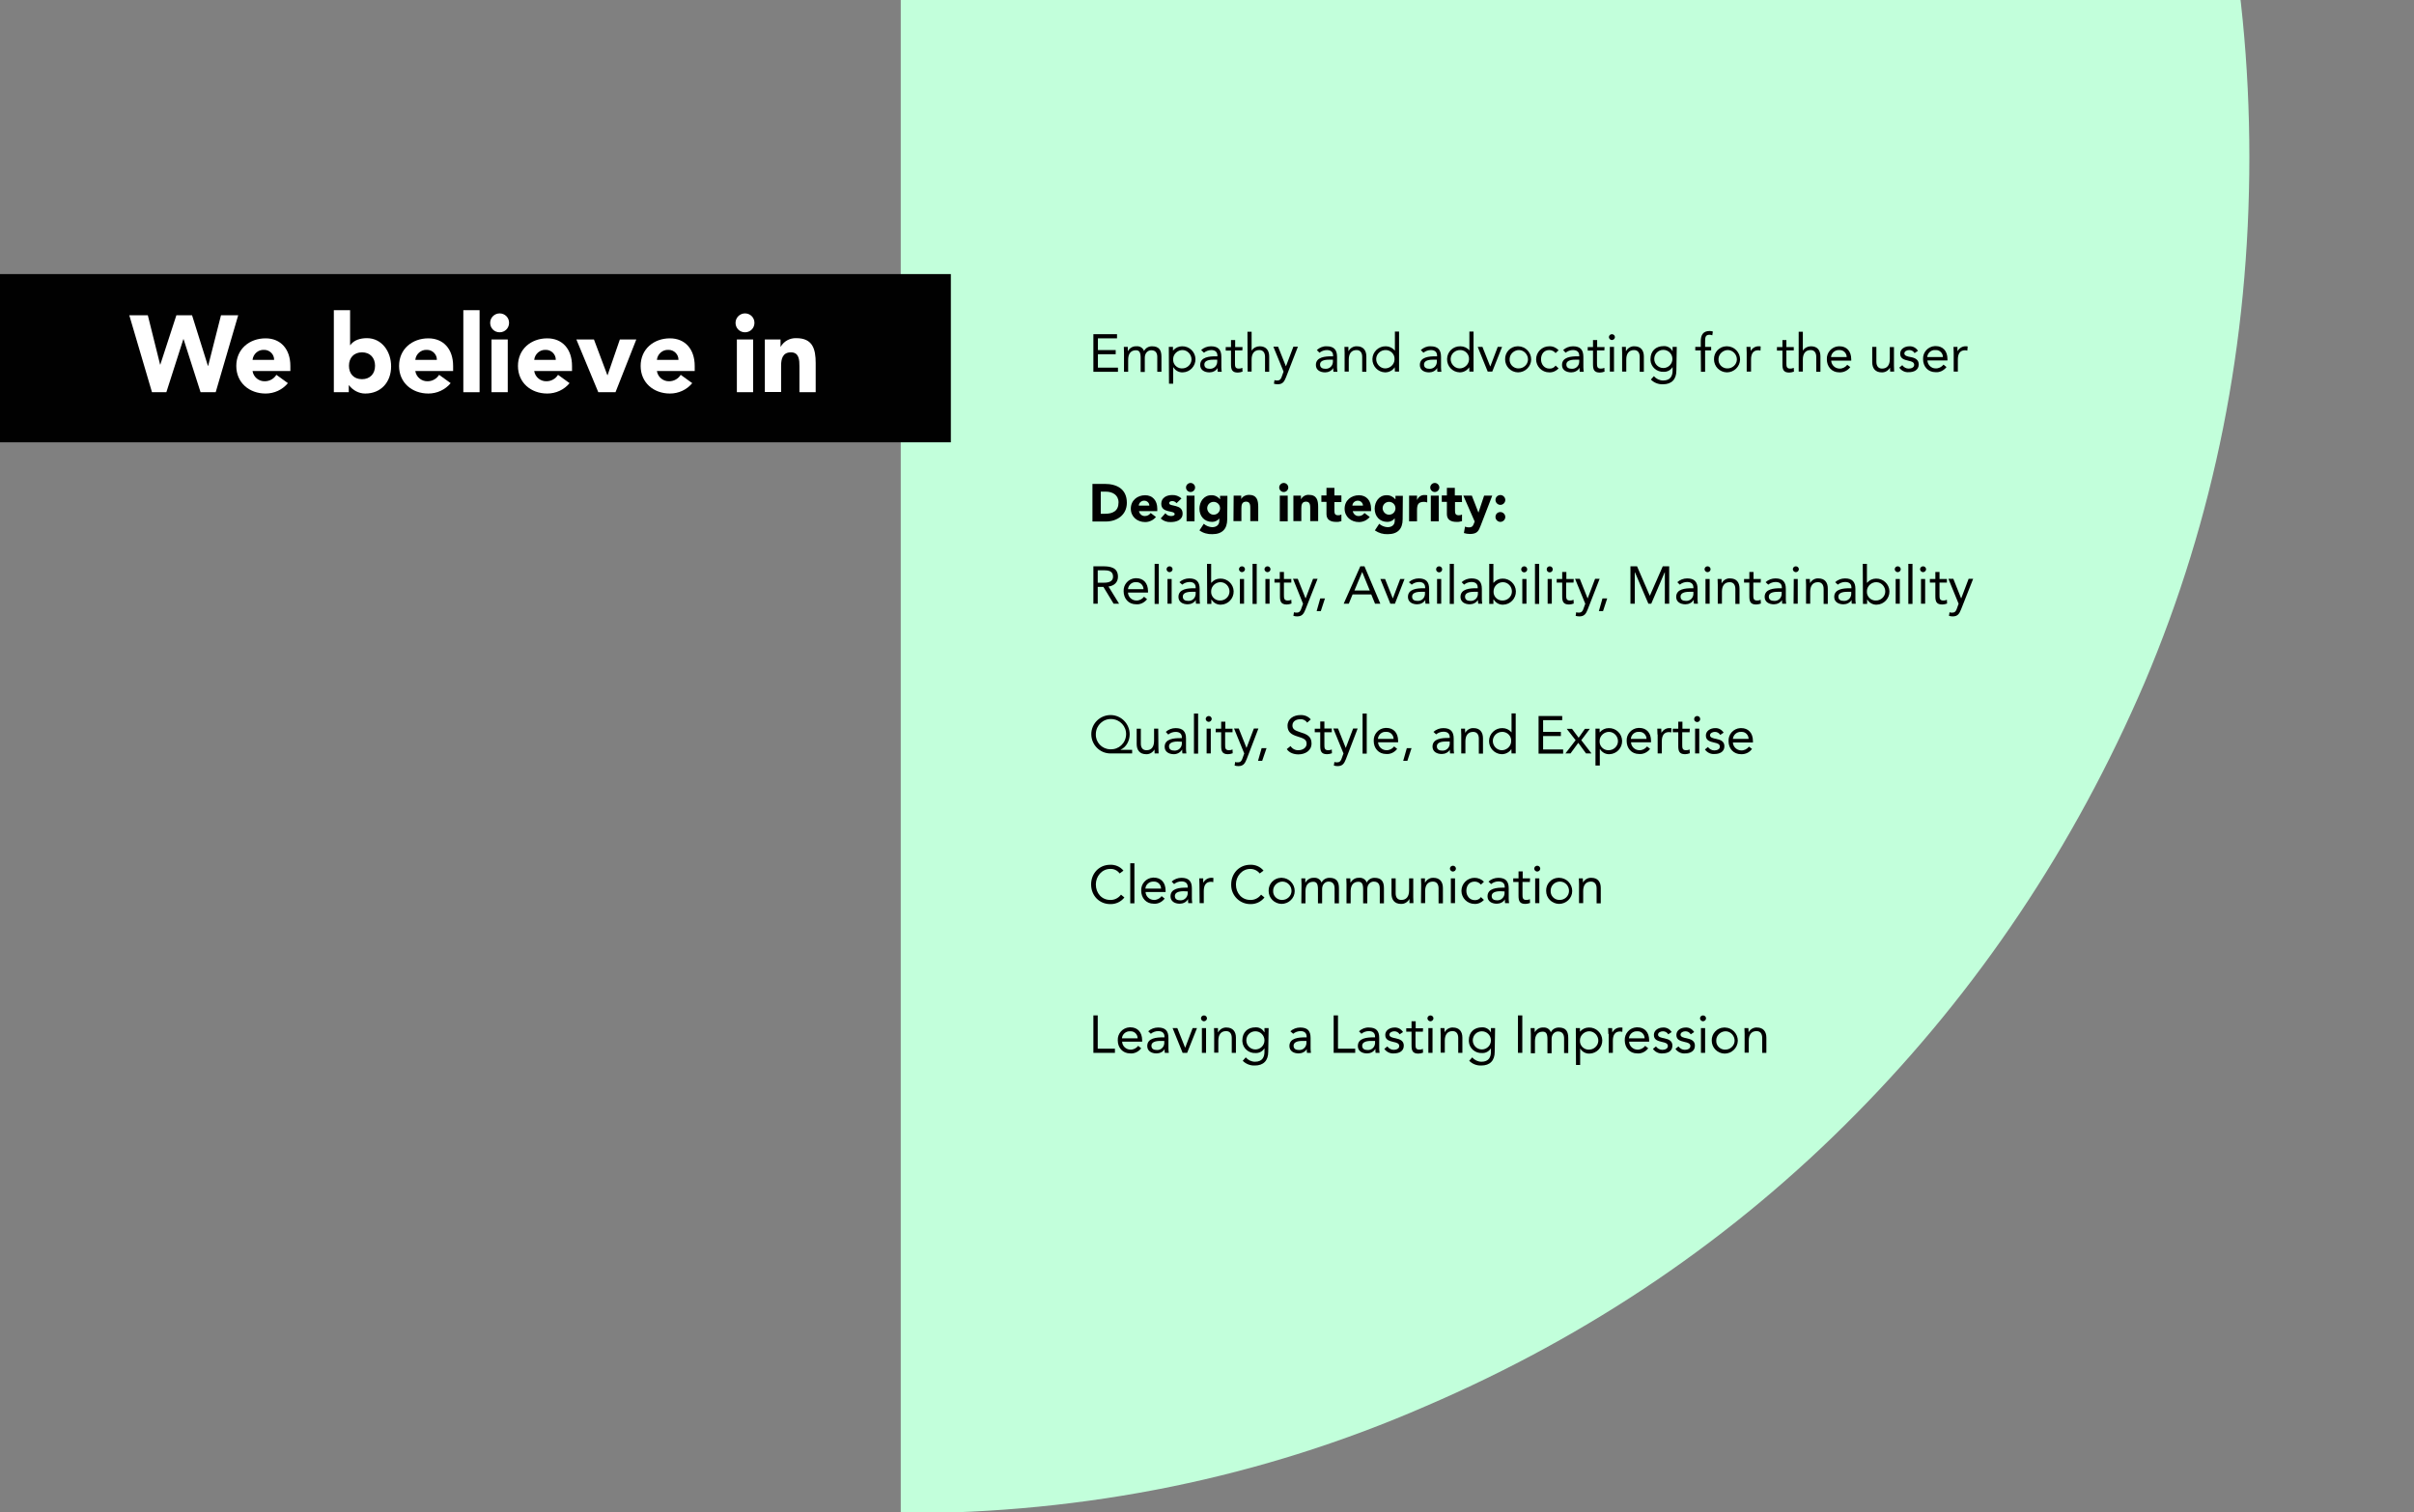 <svg xmlns="http://www.w3.org/2000/svg" xmlns:xlink="http://www.w3.org/1999/xlink" id="Layer_1" x="0px" y="0px" viewBox="0 0 1277 800" style="enable-background:new 0 0 1277 800;" xml:space="preserve"><rect x="0" y="0" width="1277" height="800" fill="#808080" stroke="none"/><style type="text/css">	.st0{clip-path:url(#SVGID_00000052823180274332829590000014173174509929735043_);}	.st1{fill:#C2FFDB;}	.st2{fill:#010101;}	.st3{fill:#FFFFFF;}</style><g>	<defs>		<rect id="SVGID_1_" x="476.5" width="800.5" height="800.5"></rect>	</defs>	<clipPath id="SVGID_00000166665305613698918480000013363020448378215351_">		<use xlink:href="#SVGID_1_" style="overflow:visible;"></use>	</clipPath>	<g style="clip-path:url(#SVGID_00000166665305613698918480000013363020448378215351_);">		<path class="st1" d="M476.5,800.5V-630.2c96.7,0.6,187.9,18.8,273.8,55.4c87.1,37.2,163.2,88.1,228.3,152.7   c65.6,64.6,116.9,140.7,154.9,227.3c37.6,87.2,56.4,179.8,56.4,277.9c0,98.3-18.5,191-55.4,278c-37.2,86.7-88.1,162.8-152.7,228.2   c-64.6,65.6-140.3,117.1-227.3,154.5c-87.1,38-179.7,56.9-277.6,56.8H476.5z"></path>	</g></g><rect y="145" class="st2" width="503" height="89"></rect><path class="st2" d="M578.4,176.8h12.5v2.2h-10.1v6.2h9.4v2.2h-9.4v7.1h10.6v2.2h-13L578.4,176.8z"></path><path class="st2" d="M594.6,186.6c0-1.2-0.1-2.2-0.1-3.1h2.1c0,0.7,0,1.4,0,2.2h0.1c0.9-1.6,2.6-2.6,4.4-2.5 c1.8-0.2,3.5,0.8,4.1,2.5c0.8-1.6,2.4-2.5,4.2-2.5c3.8,0,5,2.1,5,5.5v8h-2.2v-7.8c0-1.8-0.6-3.6-3.2-3.6c-1.8,0-3.4,1.5-3.4,3.9v7.6 h-2.2v-7.5c0-2.9-0.7-4-2.5-4c-2.8,0-4.1,2-4.1,5v6.4h-2.2L594.6,186.6z"></path><path class="st2" d="M618.3,183.5h2.2v1.9h0.1c1.2-1.4,2.9-2.2,4.7-2.2c3.8-0.1,7,2.9,7.1,6.7c0.1,3.8-2.9,7-6.7,7.1l0,0 c-2,0.1-3.9-0.9-5-2.7h-0.1v8.7h-2.2L618.3,183.5z M625.2,194.9c2.7,0.1,5-2,5.1-4.6s-2-5-4.6-5.1s-5,2-5.1,4.6c0,0.1,0,0.2,0,0.2 c-0.2,2.5,1.7,4.7,4.3,4.9C624.9,194.9,625,194.9,625.2,194.9z"></path><path class="st2" d="M635.4,185.2c1.4-1.3,3.3-2,5.2-2c3.9,0,5.5,1.9,5.5,5.6v5.6c0,0.8,0.1,1.5,0.2,2.3h-2.1 c-0.1-0.7-0.2-1.3-0.1-2h0c-0.9,1.5-2.6,2.3-4.3,2.3c-2.7,0-4.9-1.3-4.9-3.9c0-4.3,5-4.6,8.3-4.6h0.8v-0.4c0-1.9-1.2-2.9-3.2-2.9 c-1.4,0-2.8,0.5-3.9,1.4L635.4,185.2z M641.7,190.3c-2.8,0-4.6,0.8-4.6,2.5s1.2,2.3,2.9,2.3c2.1,0.1,3.8-1.5,3.9-3.6 c0-0.1,0-0.3,0-0.4v-0.8L641.7,190.3z"></path><path class="st2" d="M657.2,185.4h-3.9v6.6c0,1.7,0,3,2,3c0.7,0,1.3-0.1,1.9-0.4l0.1,2c-0.8,0.3-1.7,0.5-2.5,0.5 c-3.1,0-3.6-1.7-3.6-4.4v-7.2h-2.8v-1.9h2.8v-3.7h2.2v3.7h3.9L657.2,185.4z"></path><path class="st2" d="M659.9,175.5h2.2v9.9h0.1c0.9-1.4,2.5-2.2,4.2-2.2c3.4,0,5,2.2,5,5.4v8.1h-2.2v-7.9c0-2.2-1-3.6-3-3.6 c-2.8,0-4.1,2-4.1,5v6.4H660L659.9,175.5z"></path><path class="st2" d="M680.3,199.6c-0.9,2.2-1.7,3.7-4.4,3.7c-0.7,0-1.4-0.1-2-0.3l0.3-1.9c0.5,0.2,1,0.2,1.5,0.2 c1.4,0,2-0.9,2.4-2.2l0.9-2.5l-5.4-13.2h2.5l4.1,10.3h0.1l3.9-10.3h2.4L680.3,199.6z"></path><path class="st2" d="M696.6,185.2c1.4-1.3,3.3-2.1,5.2-2c3.9,0,5.5,1.9,5.5,5.6v5.6c0,0.8,0.1,1.5,0.2,2.3h-2.1 c-0.1-0.7-0.2-1.3-0.1-2l0,0c-0.9,1.5-2.6,2.3-4.3,2.3c-2.7,0-4.9-1.3-4.9-3.9c0-4.3,5-4.6,8.3-4.6h0.8v-0.4c0-1.9-1.2-2.9-3.3-2.9 c-1.4,0-2.8,0.5-3.9,1.4L696.6,185.2z M702.9,190.3c-2.8,0-4.6,0.8-4.6,2.5s1.2,2.3,2.9,2.3c2.1,0.1,3.8-1.5,3.9-3.6 c0-0.1,0-0.3,0-0.4v-0.8L702.9,190.3z"></path><path class="st2" d="M711.3,186.6c0-1.2-0.1-2.2-0.1-3.1h2.1c0,0.7,0,1.4,0,2.2h0.1c0.9-1.6,2.6-2.6,4.4-2.5c3.4,0,5,2.2,5,5.4v8.1 h-2.2v-7.9c0-2.2-1-3.6-3-3.6c-2.8,0-4.1,2-4.1,5v6.4h-2.2L711.3,186.6z"></path><path class="st2" d="M737.8,194.3L737.8,194.3c-1.1,1.7-3,2.7-5.1,2.7c-3.8-0.1-6.8-3.3-6.7-7.1c0.1-3.8,3.3-6.8,7.1-6.7 c1.8,0,3.5,0.8,4.7,2.2h0.1v-10h2.2v21.2h-2.2L737.8,194.3z M733.1,185.2c-2.7-0.1-5,2-5.1,4.6s2,5,4.6,5.1s5-2,5.1-4.6 c0-0.1,0-0.2,0-0.2c0.2-2.5-1.8-4.7-4.3-4.9C733.4,185.2,733.2,185.2,733.1,185.2z"></path><path class="st2" d="M751.6,185.2c1.4-1.3,3.3-2.1,5.2-2c3.9,0,5.5,1.9,5.5,5.6v5.6c0,0.8,0.1,1.5,0.2,2.3h-2.1 c-0.1-0.7-0.2-1.3-0.1-2l0,0c-0.9,1.5-2.6,2.3-4.3,2.3c-2.7,0-4.9-1.3-4.9-3.9c0-4.3,5-4.6,8.3-4.6h0.8v-0.4c0-1.9-1.2-2.9-3.3-2.9 c-1.4,0-2.8,0.5-3.9,1.4L751.6,185.2z M757.9,190.3c-2.8,0-4.6,0.8-4.6,2.5s1.2,2.3,2.9,2.3c2.1,0.1,3.8-1.5,3.9-3.6 c0-0.1,0-0.3,0-0.4v-0.8L757.9,190.3z"></path><path class="st2" d="M777.2,194.3L777.2,194.3c-1.1,1.7-3,2.7-5,2.7c-3.8-0.1-6.8-3.2-6.7-7.1s3.2-6.8,7.1-6.7 c1.8,0,3.6,0.8,4.7,2.2h0v-10h2.2v21.2h-2.2L777.2,194.3z M772.5,185.2c-2.7-0.1-5,2-5.1,4.6s2,5,4.6,5.1s5-2,5.1-4.6 c0-0.1,0-0.2,0-0.2c0.2-2.5-1.7-4.7-4.3-4.9C772.8,185.2,772.7,185.2,772.5,185.2z"></path><path class="st2" d="M789.4,196.6H787l-5.3-13.1h2.5l4.1,10.3h0.1l3.9-10.3h2.3L789.4,196.6z"></path><path class="st2" d="M803.2,183.2c3.8,0.1,6.8,3.2,6.8,7c-0.1,3.8-3.2,6.8-7,6.8c-3.8-0.1-6.8-3.1-6.8-6.9c-0.1-3.7,2.8-6.8,6.5-6.9 C802.8,183.2,803,183.2,803.2,183.2z M803.2,194.9c2.7,0.1,5-2,5.1-4.6s-2-5-4.6-5.1s-5,2-5.1,4.6c0,0.1,0,0.2,0,0.2 c-0.2,2.5,1.7,4.7,4.3,4.9C802.9,194.9,803,194.9,803.2,194.9L803.2,194.9z"></path><path class="st2" d="M822.9,186.8c-0.8-1-2-1.6-3.3-1.6c-2.9,0-4.4,2.2-4.4,4.9s1.8,4.9,4.4,4.9c1.3,0.1,2.6-0.5,3.3-1.6l1.6,1.5 c-1.3,1.4-3.1,2.2-5,2.1c-3.8,0-6.9-3.1-6.9-6.9c0-3.8,3.1-6.9,6.9-6.9c1.9-0.1,3.7,0.7,5,2.1L822.9,186.8z"></path><path class="st2" d="M826.9,185.2c1.4-1.3,3.3-2,5.2-2c3.9,0,5.5,1.9,5.5,5.6v5.6c0,0.8,0.1,1.5,0.2,2.3h-2.1 c-0.1-0.7-0.2-1.3-0.1-2h-0.1c-0.9,1.5-2.6,2.3-4.3,2.3c-2.7,0-4.9-1.3-4.9-3.9c0-4.3,5-4.6,8.3-4.6h0.8v-0.4c0-1.9-1.2-2.9-3.3-2.9 c-1.4,0-2.8,0.5-3.9,1.4L826.9,185.2z M833.2,190.3c-2.8,0-4.6,0.8-4.6,2.5s1.2,2.3,2.9,2.3c2.1,0.1,3.8-1.5,3.9-3.6 c0-0.1,0-0.3,0-0.4v-0.8L833.2,190.3z"></path><path class="st2" d="M848.7,185.4h-3.9v6.6c0,1.7,0,3,2,3c0.7,0,1.3-0.1,1.9-0.4l0.1,2c-0.8,0.3-1.7,0.5-2.5,0.5 c-3.1,0-3.6-1.7-3.6-4.4v-7.2h-2.8v-1.9h2.8v-3.7h2.2v3.7h3.9L848.7,185.4z"></path><path class="st2" d="M852.7,176.8c0.9,0,1.6,0.7,1.6,1.6c-0.1,0.9-0.8,1.5-1.7,1.5c-0.8-0.1-1.4-0.7-1.5-1.5 C851.1,177.5,851.8,176.8,852.7,176.8z M851.6,183.5h2.2v13.1h-2.2V183.5z"></path><path class="st2" d="M858.1,186.6c0-1.2-0.1-2.2-0.1-3.1h2.1c0,0.7,0,1.4,0,2.2h0.1c0.9-1.6,2.6-2.6,4.4-2.5c3.4,0,5,2.2,5,5.4v8.1 h-2.2v-7.9c0-2.2-1-3.6-3-3.6c-2.8,0-4.1,2-4.1,5v6.4h-2.2L858.1,186.6z"></path><path class="st2" d="M886.8,196c0,4.7-2.5,7.3-7.1,7.3c-2.4,0.1-4.7-0.8-6.4-2.5l1.6-1.8c1.2,1.4,3,2.3,4.9,2.3c3.9,0,5-2.5,5-5.3 v-1.7h-0.1c-1,1.6-2.8,2.5-4.6,2.4c-3.6,0.2-6.8-2.5-7-6.2c0-0.2,0-0.4,0-0.5c0-4.3,2.8-6.9,7-6.9c1.9-0.1,3.7,0.9,4.6,2.6h0.1v-2.2 h2.2L886.8,196z M879.9,194.7c2.6,0,4.8-2.1,4.8-4.8c0-2.6-2.1-4.8-4.8-4.8s-4.8,2.1-4.8,4.8C875.1,192.6,877.3,194.7,879.9,194.7 L879.9,194.7z"></path><path class="st2" d="M899.7,185.4h-2.9v-1.9h2.9v-2.9c0-3.2,1.1-5.5,4.7-5.5c0.6,0,1.2,0.1,1.7,0.3l-0.3,2c-0.5-0.2-1-0.3-1.5-0.3 c-2.3,0-2.3,1.6-2.3,3.9v2.5h3.2v1.9h-3.2v11.3h-2.2L899.7,185.4z"></path><path class="st2" d="M913.7,183.2c3.8,0.1,6.8,3.2,6.8,7c-0.1,3.8-3.2,6.8-7,6.8c-3.8-0.1-6.8-3.1-6.8-6.9c-0.1-3.7,2.8-6.8,6.5-6.9 C913.3,183.2,913.5,183.2,913.7,183.2z M913.7,194.9c2.7,0.1,5-2,5.1-4.6s-2-5-4.6-5.1s-5,2-5.1,4.6c0,0.1,0,0.2,0,0.2 c-0.2,2.5,1.7,4.7,4.3,4.9C913.4,194.9,913.5,194.9,913.7,194.9L913.7,194.9z"></path><path class="st2" d="M924,186.6c0-1.2-0.1-2.2-0.1-3.1h2.1c0,0.7,0.1,1.4,0.1,2.2l0,0c0.9-1.6,2.6-2.6,4.4-2.5c0.3,0,0.6,0,0.9,0.1 l-0.1,2.2c-0.4-0.1-0.8-0.2-1.2-0.2c-2.7,0-3.8,1.9-3.8,4.9v6.4H924L924,186.6z"></path><path class="st2" d="M948.9,185.4H945v6.6c0,1.7,0,3,2,3c0.7,0,1.3-0.1,1.9-0.4l0.1,2c-0.8,0.3-1.7,0.5-2.5,0.5 c-3.1,0-3.6-1.7-3.6-4.4v-7.2H940v-1.9h2.9v-3.7h2.1v3.7h3.9L948.9,185.4z"></path><path class="st2" d="M951.5,175.5h2.2v9.9h0.1c0.9-1.4,2.5-2.2,4.2-2.2c3.5,0,5,2.2,5,5.4v8.1h-2.2v-7.9c0-2.2-1-3.6-3-3.6 c-2.8,0-4.1,2-4.1,5v6.4h-2.2L951.5,175.5z"></path><path class="st2" d="M978.8,194.2c-1.3,1.8-3.5,2.9-5.8,2.8c-4.1,0-6.6-3.1-6.6-6.9c-0.2-3.6,2.6-6.7,6.2-6.9c0.2,0,0.3,0,0.5,0 c3.7,0,6.2,2.5,6.2,6.9v0.7h-10.6c0.1,2.3,2,4.1,4.3,4.2c1.6,0.1,3.2-0.7,4.2-2L978.8,194.2z M976.9,188.9c0-2-1.6-3.7-3.6-3.7 c-0.1,0-0.3,0-0.4,0c-2.2-0.1-4.1,1.5-4.3,3.7H976.9z"></path><path class="st2" d="M1001.9,193.5c0,1.2,0.1,2.2,0.1,3.1h-2.1c0-0.7-0.1-1.4-0.1-2.1l0,0c-0.9,1.6-2.6,2.6-4.4,2.5 c-3.4,0-5-2.2-5-5.4v-8.1h2.2v7.9c0,2.2,1,3.6,3,3.6c2.8,0,4.1-2,4.1-5v-6.4h2.2L1001.9,193.5z"></path><path class="st2" d="M1006.3,193.2c0.8,1.1,2,1.8,3.4,1.8c1.4,0,2.9-0.6,2.9-2s-1.4-1.8-2.8-2.1c-2.5-0.6-4.6-1.1-4.6-3.8 c0-2.6,2.5-3.9,4.9-3.9c1.8-0.1,3.5,0.8,4.5,2.4l-1.8,1.2c-0.6-1-1.6-1.6-2.8-1.6c-1.2,0-2.6,0.6-2.6,1.8s1.6,1.6,3.3,1.9 c2.3,0.4,4.3,1.3,4.3,3.9c0,3-2.6,4.1-5.2,4.1c-2,0.2-4-0.8-5.1-2.4L1006.3,193.2z"></path><path class="st2" d="M1029.7,194.2c-1.4,1.8-3.6,2.9-5.8,2.7c-4.1,0-6.6-3.1-6.6-6.9c-0.2-3.6,2.6-6.7,6.2-6.9c0.2,0,0.3,0,0.5,0 c3.7,0,6.2,2.5,6.2,6.9v0.7h-10.6c0.1,2.3,2,4.2,4.3,4.2c1.6,0.1,3.2-0.7,4.2-2L1029.7,194.2z M1027.8,188.9c0-2-1.6-3.7-3.6-3.7 c-0.1,0-0.3,0-0.4,0c-2.2-0.2-4.1,1.5-4.3,3.7c0,0,0,0,0,0H1027.8z"></path><path class="st2" d="M1033.5,186.6c0-1.2-0.1-2.2-0.1-3.1h2.1c0,0.7,0,1.4,0,2.2h0.1c0.9-1.6,2.6-2.6,4.4-2.5c0.3,0,0.6,0,0.9,0.1 l-0.2,2.2c-0.4-0.1-0.8-0.2-1.2-0.2c-2.7,0-3.8,1.9-3.8,4.9v6.4h-2.2L1033.5,186.6z"></path><path class="st2" d="M577.9,256h6.5c6.4,0,11.7,2.7,11.7,10c0,6.4-5.2,9.9-11.1,9.9h-7.1L577.9,256z M582.3,271.8h2.3 c4.1,0,7.1-1.5,7.1-6c0-3.9-3.1-5.7-6.8-5.7h-2.6V271.8z"></path><path class="st2" d="M611.5,273.5c-1.4,1.7-3.5,2.7-5.7,2.7c-4.2,0-7.6-2.8-7.6-7.1s3.4-7.1,7.6-7.1c3.9,0,6.4,2.8,6.4,7.1v1.3h-9.7 c0.3,1.5,1.6,2.7,3.2,2.6c1.2,0,2.3-0.6,3-1.6L611.5,273.5z M608,267.5c0-1.4-1.1-2.5-2.5-2.6c0,0-0.1,0-0.1,0c-1.5-0.1-2.9,1-3,2.6 H608z"></path><path class="st2" d="M622.4,266.2c-0.6-0.7-1.5-1.2-2.4-1.1c-0.7,0-1.5,0.3-1.5,1.1c0,2,7.1,0.3,7.1,5.5c0,3.5-3.4,4.5-6.3,4.5 c-2,0.1-3.9-0.6-5.3-1.9l2.5-2.8c0.7,1,1.8,1.5,3,1.5c1,0,1.9-0.3,1.9-1c0-2.2-7.1-0.3-7.1-5.5c0-3.2,2.9-4.6,5.7-4.6 c1.8-0.1,3.6,0.5,5,1.8L622.4,266.2z"></path><path class="st2" d="M629.8,255.5c1.3,0,2.4,1.1,2.4,2.4c0,1.3-1.1,2.4-2.4,2.4c-1.3,0-2.4-1.1-2.4-2.4c0,0,0,0,0,0 C627.4,256.6,628.5,255.5,629.8,255.5z M627.7,262.2h4.2v13.6h-4.2V262.2z"></path><path class="st2" d="M649.2,274.7c0,5.1-2.6,7.9-7.9,7.9c-2.4,0.1-4.9-0.6-6.8-2l2.3-3.5c1.2,1.1,2.8,1.7,4.4,1.8 c2.5,0,3.8-1.4,3.8-3.3v-1.3l0,0c-0.9,1.2-2.4,1.8-3.8,1.8c-4,0-6.7-2.9-6.7-7c0-3.6,2.3-7.1,6.2-7.1c1.8-0.1,3.5,0.7,4.6,2.1h0.1 v-1.8h3.9L649.2,274.7z M642,272.3c1.9,0,3.4-1.5,3.4-3.4c0-1.9-1.5-3.4-3.4-3.4c-1.9,0-3.4,1.5-3.4,3.4v0 C638.7,270.8,640.2,272.3,642,272.3z"></path><path class="st2" d="M652.6,262.2h4v1.8l0,0c0.8-1.4,2.4-2.2,4-2.2c4.3,0,5,2.8,5,6.4v7.5h-4.2v-6.7c0-1.6,0-3.6-2.2-3.6 s-2.5,1.7-2.5,3.5v6.8h-4.2L652.6,262.2z"></path><path class="st2" d="M679.1,255.5c1.3,0,2.4,1.1,2.4,2.4c0,1.3-1.1,2.4-2.4,2.4c-1.3,0-2.4-1.1-2.4-2.4c0,0,0,0,0,0 C676.7,256.6,677.8,255.5,679.1,255.5C679.1,255.5,679.1,255.5,679.1,255.5z M677,262.2h4.2v13.6H677L677,262.2z"></path><path class="st2" d="M684.2,262.2h4v1.8h0.1c0.8-1.4,2.4-2.3,4-2.2c4.3,0,5,2.8,5,6.4v7.5h-4.2v-6.7c0-1.6,0-3.6-2.2-3.6 s-2.5,1.7-2.5,3.5v6.8h-4.2L684.2,262.2z"></path><path class="st2" d="M709.6,265.6h-3.7v4.5c0,1.5,0.2,2.5,2,2.5c0.6,0,1.2-0.1,1.7-0.4v3.5c-0.9,0.3-1.9,0.5-2.9,0.4 c-2.8,0-5-1.1-5-4.1v-6.5H699v-3.4h2.7v-4h4.2v4h3.7L709.6,265.6z"></path><path class="st2" d="M724.6,273.5c-1.4,1.7-3.5,2.7-5.7,2.7c-4.2,0-7.6-2.8-7.6-7.1s3.4-7.1,7.6-7.1c3.9,0,6.4,2.8,6.4,7.1v1.3h-9.7 c0.3,1.5,1.6,2.7,3.2,2.6c1.2,0,2.3-0.6,3-1.6L724.6,273.5z M721,267.5c0-1.4-1.1-2.5-2.5-2.6c0,0-0.1,0-0.1,0c-1.5-0.1-2.9,1-3,2.6 H721z"></path><path class="st2" d="M742,274.7c0,5.1-2.6,7.9-7.9,7.9c-2.4,0.1-4.8-0.6-6.8-2l2.3-3.5c1.2,1.1,2.8,1.7,4.4,1.8 c2.5,0,3.8-1.4,3.8-3.3v-1.3h-0.1c-0.9,1.2-2.3,1.8-3.8,1.8c-4,0-6.7-2.9-6.7-7c0-3.6,2.3-7.1,6.2-7.1c1.8-0.1,3.5,0.7,4.7,2.1h0.1 v-1.8h3.9L742,274.7z M734.8,272.3c1.9,0,3.4-1.5,3.4-3.4c0-1.9-1.5-3.4-3.4-3.4c-1.9,0-3.4,1.5-3.4,3.4v0 C731.5,270.8,733,272.3,734.8,272.3z"></path><path class="st2" d="M745.4,262.2h4.2v2.2h0.1c0.7-1.6,2.2-2.6,3.9-2.5c0.5,0,0.9,0,1.4,0.1v3.8c-0.6-0.2-1.2-0.3-1.8-0.3 c-3.2,0-3.6,1.8-3.6,4.6v5.7h-4.2V262.2z"></path><path class="st2" d="M759,255.5c1.3,0,2.4,1.1,2.4,2.4c0,1.3-1.1,2.4-2.4,2.4c-1.3,0-2.4-1.1-2.4-2.4c0,0,0,0,0,0 C756.6,256.6,757.7,255.5,759,255.5z M756.9,262.2h4.2v13.6h-4.2V262.2z"></path><path class="st2" d="M773.4,265.6h-3.7v4.5c0,1.5,0.2,2.5,2,2.5c0.6,0,1.2-0.1,1.7-0.4v3.5c-1,0.3-2,0.5-3,0.4c-2.8,0-5-1.1-5-4.1 v-6.5h-2.7v-3.4h2.7v-4h4.2v4h3.7L773.4,265.6z"></path><path class="st2" d="M783.3,278c-1.1,2.9-1.8,4.5-5.8,4.5c-1.1,0-2.1-0.2-3.1-0.5l0.6-3.4c0.6,0.3,1.3,0.4,2,0.4 c1.9,0,2.2-0.8,2.8-2.3l0.3-0.8l-6-13.7h4.5l3.5,9l0,0l3-9h4.3L783.3,278z"></path><path class="st2" d="M793.7,261.9c1.4,0,2.6,1.2,2.6,2.6c0,1.4-1.2,2.6-2.6,2.6c-1.4,0-2.6-1.2-2.6-2.6 C791.1,263,792.3,261.9,793.7,261.9C793.7,261.9,793.7,261.9,793.7,261.9z M793.7,270.9c1.4,0,2.6,1.2,2.6,2.6 c0,1.4-1.2,2.6-2.6,2.6c-1.4,0-2.6-1.2-2.6-2.6C791.1,272,792.2,270.9,793.7,270.9C793.7,270.8,793.7,270.8,793.7,270.9L793.7,270.9 z"></path><path class="st2" d="M578.4,299.6h5.1c3.8,0,7.9,0.6,7.9,5.5c0,2.9-1.9,4.8-5,5.2l5.6,9.1h-2.9l-5.4-8.9h-3v8.9h-2.3L578.4,299.6z  M580.7,308.3h2.1c2.6,0,6,0,6-3.3c0-2.9-2.5-3.3-4.8-3.3h-3.3L580.7,308.3z"></path><path class="st2" d="M606.8,317c-1.4,1.8-3.6,2.9-5.8,2.7c-4.1,0-6.6-3.1-6.6-6.9c-0.2-3.6,2.6-6.7,6.2-6.9c0.2,0,0.3,0,0.5,0 c3.7,0,6.2,2.5,6.2,6.9v0.7h-10.6c0.1,2.3,2,4.1,4.3,4.2c1.6,0.1,3.2-0.7,4.2-2L606.8,317z M604.9,311.7c0-2-1.6-3.7-3.6-3.7 c-0.1,0-0.2,0-0.3,0c-2.2-0.2-4.1,1.5-4.3,3.7c0,0,0,0,0,0L604.9,311.7z"></path><path class="st2" d="M610.8,298.3h2.2v21.2h-2.2L610.8,298.3z"></path><path class="st2" d="M618.7,299.6c0.9,0,1.6,0.7,1.6,1.6c-0.1,0.9-0.8,1.5-1.7,1.5c-0.8-0.1-1.4-0.7-1.5-1.5 C617.1,300.3,617.8,299.6,618.7,299.6z M617.6,306.3h2.2v13.1h-2.2V306.3z"></path><path class="st2" d="M623.9,308c1.4-1.3,3.3-2,5.2-2c3.9,0,5.5,1.9,5.5,5.5v5.6c0,0.8,0.1,1.5,0.2,2.3h-2.1c-0.1-0.7-0.2-1.3-0.1-2 h0c-0.9,1.5-2.6,2.3-4.3,2.3c-2.7,0-4.9-1.3-4.9-3.9c0-4.3,5-4.6,8.3-4.6h0.8v-0.4c0-1.9-1.2-2.9-3.2-2.9c-1.4,0-2.8,0.5-3.9,1.4 L623.9,308z M630.3,313.1c-2.8,0-4.6,0.8-4.6,2.5s1.2,2.3,2.9,2.3c2.1,0.1,3.8-1.5,3.9-3.6c0-0.1,0-0.3,0-0.4v-0.8L630.3,313.1z"></path><path class="st2" d="M638.5,298.3h2.2v10h0.1c1.2-1.4,2.9-2.2,4.7-2.2c3.8-0.1,7,2.9,7.1,6.7c0.1,3.8-2.9,7-6.7,7.1l0,0 c-2,0.1-3.9-0.9-5-2.7h-0.1v2.3h-2.2L638.5,298.3z M645.3,317.7c2.7,0.1,5-2,5.1-4.6c0.1-2.7-2-5-4.6-5.1s-5,2-5.1,4.6 c0,0.1,0,0.2,0,0.2c-0.2,2.5,1.7,4.7,4.3,4.9C645.1,317.7,645.2,317.7,645.3,317.7L645.3,317.7z"></path><path class="st2" d="M657,299.6c0.9,0,1.6,0.7,1.6,1.6c-0.1,0.9-0.8,1.5-1.7,1.5c-0.8-0.1-1.4-0.7-1.5-1.5 C655.4,300.3,656.1,299.6,657,299.6z M655.9,306.3h2.2v13.1h-2.2V306.3z"></path><path class="st2" d="M662.6,298.3h2.2v21.2h-2.2V298.3z"></path><path class="st2" d="M670.5,299.6c0.9,0,1.6,0.7,1.6,1.6c-0.1,0.9-0.8,1.5-1.7,1.5c-0.8-0.1-1.4-0.7-1.5-1.5 C668.9,300.3,669.6,299.6,670.5,299.6z M669.4,306.3h2.2v13.1h-2.2V306.3z"></path><path class="st2" d="M683.1,308.2h-3.9v6.5c0,1.7,0,3,2,3c0.7,0,1.3-0.1,1.9-0.4l0.1,2c-0.8,0.3-1.7,0.5-2.5,0.5 c-3.1,0-3.6-1.7-3.6-4.4v-7.2h-2.9v-1.9h2.8v-3.7h2.2v3.7h3.9L683.1,308.2z"></path><path class="st2" d="M690.6,322.4c-0.9,2.2-1.7,3.7-4.4,3.7c-0.7,0-1.4-0.1-2-0.3l0.3-1.9c0.5,0.2,1,0.2,1.5,0.2 c1.4,0,2-0.9,2.4-2.2l0.9-2.5l-5.3-13.2h2.5l4.1,10.3h0.1l3.9-10.3h2.4L690.6,322.4z"></path><path class="st2" d="M698.7,323.3h-2.2l1.9-6.7h2.5L698.7,323.3z"></path><path class="st2" d="M719.6,299.6h2.2l8.4,19.8h-2.8l-2-4.9h-9.9l-2,4.9h-2.7L719.6,299.6z M720.6,302.6L720.6,302.6l-4.1,9.8h8.1 L720.6,302.6z"></path><path class="st2" d="M737.9,319.4h-2.4l-5.3-13.1h2.5l4.1,10.3h0l3.9-10.3h2.3L737.9,319.4z"></path><path class="st2" d="M745.3,308c1.4-1.3,3.3-2,5.2-2c3.9,0,5.5,1.9,5.5,5.5v5.6c0,0.8,0.1,1.5,0.2,2.3h-2.1c-0.1-0.7-0.2-1.3-0.1-2 l0,0c-0.9,1.5-2.6,2.3-4.3,2.3c-2.7,0-4.9-1.3-4.9-3.9c0-4.3,5-4.6,8.3-4.6h0.8v-0.4c0-1.9-1.2-2.9-3.2-2.9c-1.4,0-2.8,0.5-3.9,1.4 L745.3,308z M751.6,313.1c-2.8,0-4.6,0.8-4.6,2.5s1.2,2.3,2.9,2.3c2.1,0.1,3.8-1.5,3.9-3.6c0-0.1,0-0.3,0-0.4v-0.8L751.6,313.1z"></path><path class="st2" d="M761.3,299.6c0.9,0,1.6,0.7,1.6,1.6c0,0.9-0.7,1.6-1.6,1.6c-0.9,0-1.6-0.7-1.6-1.6S760.4,299.6,761.3,299.6 C761.3,299.6,761.3,299.6,761.3,299.6z M760.2,306.3h2.2v13.1h-2.2V306.3z"></path><path class="st2" d="M766.9,298.3h2.2v21.2h-2.2V298.3z"></path><path class="st2" d="M773.2,308c1.4-1.3,3.3-2,5.2-2c3.9,0,5.5,1.9,5.5,5.5v5.6c0,0.8,0.1,1.5,0.2,2.3H782c-0.1-0.7-0.2-1.3-0.2-2 l0,0c-0.9,1.5-2.6,2.3-4.3,2.3c-2.7,0-4.9-1.3-4.9-3.9c0-4.3,5-4.6,8.3-4.6h0.8v-0.4c0-1.9-1.2-2.9-3.3-2.9c-1.4,0-2.8,0.5-3.9,1.4 L773.2,308z M779.6,313.1c-2.8,0-4.6,0.8-4.6,2.5s1.2,2.3,2.9,2.3c2.1,0.1,3.8-1.5,3.9-3.6c0-0.1,0-0.3,0-0.4v-0.8L779.6,313.1z"></path><path class="st2" d="M787.8,298.3h2.2v10h0.1c1.2-1.4,2.9-2.2,4.7-2.2c3.8-0.1,7,2.9,7.1,6.7c0.1,3.8-2.9,7-6.7,7.1l0,0 c-2,0.1-3.9-0.9-5-2.7H790v2.3h-2.2L787.8,298.3z M794.7,317.7c2.7,0.1,5-2,5.1-4.6c0.1-2.7-2-5-4.6-5.1s-5,2-5.1,4.6 c0,0.1,0,0.2,0,0.2c-0.2,2.5,1.7,4.7,4.3,4.9C794.4,317.7,794.5,317.7,794.7,317.7L794.7,317.7z"></path><path class="st2" d="M806.3,299.6c0.9,0,1.6,0.7,1.6,1.6c0,0.9-0.7,1.6-1.6,1.6c-0.9,0-1.6-0.7-1.6-1.6S805.5,299.6,806.3,299.6 C806.3,299.6,806.3,299.6,806.3,299.6z M805.3,306.3h2.2v13.1h-2.2V306.3z"></path><path class="st2" d="M812,298.3h2.2v21.2H812V298.3z"></path><path class="st2" d="M819.8,299.6c0.9,0,1.6,0.7,1.6,1.6c0,0.9-0.7,1.6-1.6,1.6c-0.9,0-1.6-0.7-1.6-1.6S818.9,299.6,819.8,299.6 C819.8,299.6,819.8,299.6,819.8,299.6z M818.7,306.3h2.2v13.1h-2.2V306.3z"></path><path class="st2" d="M832.4,308.2h-3.9v6.5c0,1.7,0,3,2,3c0.7,0,1.3-0.1,1.9-0.4l0.1,2c-0.8,0.3-1.7,0.5-2.5,0.5 c-3.1,0-3.6-1.7-3.6-4.4v-7.2h-2.9v-1.9h2.9v-3.7h2.2v3.7h3.9L832.4,308.2z"></path><path class="st2" d="M839.9,322.4c-0.9,2.2-1.7,3.7-4.4,3.7c-0.7,0-1.4-0.1-2-0.3l0.3-1.9c0.5,0.2,1,0.2,1.5,0.2 c1.4,0,2-0.9,2.4-2.2l0.9-2.5l-5.4-13.2h2.5l4.1,10.3h0.1l3.9-10.3h2.4L839.9,322.4z"></path><path class="st2" d="M848,323.3h-2.2l1.9-6.7h2.5L848,323.3z"></path><path class="st2" d="M862.5,299.6h3.5l6.7,15.5h0.1l6.8-15.5h3.4v19.8h-2.3v-16.6h-0.1l-7.1,16.6H872l-7.1-16.6h-0.1v16.6h-2.3 L862.5,299.6z"></path><path class="st2" d="M887.3,308c1.4-1.3,3.3-2,5.2-2c3.9,0,5.5,1.9,5.5,5.5v5.6c0,0.8,0.1,1.5,0.2,2.3h-2.1c-0.1-0.7-0.2-1.3-0.1-2 h-0.1c-0.9,1.5-2.6,2.3-4.3,2.3c-2.7,0-4.9-1.3-4.9-3.9c0-4.3,5-4.6,8.3-4.6h0.8v-0.4c0-1.9-1.2-2.9-3.3-2.9c-1.4,0-2.8,0.5-3.9,1.4 L887.3,308z M893.6,313.1c-2.8,0-4.6,0.8-4.6,2.5s1.2,2.3,2.9,2.3c2.1,0.1,3.8-1.5,3.9-3.6c0-0.1,0-0.3,0-0.4v-0.8L893.6,313.1z"></path><path class="st2" d="M903.3,299.6c0.9,0,1.6,0.7,1.6,1.6c-0.1,0.9-0.8,1.5-1.7,1.5c-0.8-0.1-1.4-0.7-1.5-1.5 C901.7,300.3,902.4,299.6,903.3,299.6z M902.2,306.3h2.2v13.1h-2.2V306.3z"></path><path class="st2" d="M908.7,309.4c0-1.2-0.1-2.2-0.1-3.1h2.1c0,0.7,0,1.4,0,2.2h0.1c0.9-1.6,2.5-2.6,4.4-2.5c3.5,0,5,2.2,5,5.4v8.1 H918v-7.9c0-2.2-1-3.6-3-3.6c-2.8,0-4.1,2-4.1,5v6.4h-2.2L908.7,309.4z"></path><path class="st2" d="M931.4,308.2h-3.9v6.5c0,1.7,0,3,2,3c0.7,0,1.3-0.1,1.9-0.4l0.1,2c-0.8,0.3-1.7,0.5-2.5,0.5 c-3.1,0-3.6-1.7-3.6-4.4v-7.2h-2.8v-1.9h2.8v-3.7h2.2v3.7h3.9L931.4,308.2z"></path><path class="st2" d="M934,308c1.4-1.3,3.3-2,5.2-2c3.9,0,5.5,1.9,5.5,5.5v5.6c0,0.8,0.1,1.5,0.2,2.3h-2.1c-0.1-0.7-0.2-1.3-0.1-2h0 c-0.9,1.5-2.6,2.3-4.3,2.3c-2.7,0-4.9-1.3-4.9-3.9c0-4.3,5-4.6,8.3-4.6h0.8v-0.4c0-1.9-1.2-2.9-3.3-2.9c-1.4,0-2.8,0.5-3.9,1.4 L934,308z M940.3,313.1c-2.8,0-4.6,0.8-4.6,2.5s1.2,2.3,2.9,2.3c2.1,0.1,3.8-1.5,3.9-3.6c0-0.1,0-0.3,0-0.4v-0.8L940.3,313.1z"></path><path class="st2" d="M950,299.6c0.9,0,1.6,0.7,1.6,1.6c0,0,0,0,0,0c-0.1,0.9-0.8,1.5-1.7,1.5c-0.8-0.1-1.4-0.7-1.5-1.5 C948.4,300.3,949.1,299.6,950,299.6z M948.9,306.3h2.1v13.1h-2.2L948.9,306.3z"></path><path class="st2" d="M955.4,309.4c0-1.2-0.1-2.2-0.1-3.1h2.1c0,0.7,0.1,1.4,0.1,2.2h0c0.9-1.6,2.6-2.6,4.4-2.5c3.5,0,5,2.2,5,5.4 v8.1h-2.2v-7.9c0-2.2-1-3.6-3-3.6c-2.8,0-4.1,2-4.1,5v6.4h-2.2L955.4,309.4z"></path><path class="st2" d="M970.8,308c1.4-1.3,3.3-2,5.2-2c3.9,0,5.5,1.9,5.5,5.5v5.6c0,0.8,0.1,1.5,0.2,2.3h-2.1c-0.1-0.7-0.2-1.3-0.1-2 l0,0c-0.9,1.5-2.6,2.3-4.3,2.3c-2.7,0-4.9-1.3-4.9-3.9c0-4.3,5-4.6,8.3-4.6h0.8v-0.4c0-1.9-1.2-2.9-3.3-2.9c-1.4,0-2.8,0.5-3.9,1.4 L970.8,308z M977.1,313.1c-2.8,0-4.6,0.8-4.6,2.5s1.2,2.3,2.9,2.3c2.1,0.1,3.8-1.5,3.9-3.6c0-0.1,0-0.3,0-0.4v-0.8L977.1,313.1z"></path><path class="st2" d="M985.4,298.3h2.2v10h0.1c1.2-1.4,2.9-2.2,4.7-2.2c3.8-0.1,7,2.9,7.1,6.7c0.1,3.8-2.9,7-6.7,7.1l0,0 c-2,0.1-3.9-0.9-5-2.7h-0.1v2.3h-2.2L985.4,298.3z M992.2,317.7c2.7,0.1,5-2,5.1-4.6c0.1-2.7-2-5-4.6-5.1s-5,2-5.1,4.6 c0,0.1,0,0.2,0,0.2c-0.2,2.5,1.7,4.7,4.3,4.9C991.9,317.7,992.1,317.7,992.2,317.7L992.2,317.7z"></path><path class="st2" d="M1003.9,299.6c0.9,0,1.6,0.7,1.6,1.6c-0.1,0.9-0.8,1.5-1.7,1.5c-0.8-0.1-1.4-0.7-1.5-1.5 C1002.3,300.3,1003,299.6,1003.9,299.6z M1002.8,306.3h2.2v13.1h-2.2L1002.8,306.3z"></path><path class="st2" d="M1009.5,298.3h2.2v21.2h-2.2V298.3z"></path><path class="st2" d="M1017.3,299.6c0.9,0,1.6,0.7,1.6,1.6c-0.1,0.9-0.8,1.5-1.7,1.5c-0.8-0.1-1.4-0.7-1.5-1.5 C1015.7,300.3,1016.4,299.6,1017.3,299.6z M1016.2,306.3h2.2v13.1h-2.2V306.3z"></path><path class="st2" d="M1029.9,308.2h-3.9v6.5c0,1.7,0,3,2,3c0.7,0,1.3-0.1,1.9-0.4l0.1,2c-0.8,0.3-1.7,0.5-2.6,0.5 c-3.1,0-3.6-1.7-3.6-4.4v-7.2h-2.9v-1.9h2.9v-3.7h2.2v3.7h3.9L1029.9,308.2z"></path><path class="st2" d="M1037.4,322.4c-0.9,2.2-1.7,3.7-4.4,3.7c-0.7,0-1.4-0.1-2-0.3l0.3-1.9c0.5,0.2,1,0.3,1.5,0.2 c1.4,0,2-0.9,2.4-2.2l0.9-2.5l-5.4-13.2h2.6l4.1,10.3h0.1l3.9-10.3h2.4L1037.4,322.4z"></path><path class="st2" d="M598.9,398.6h-11.5c-5.6,0-10.1-4.6-10.1-10.2c0-5.6,4.6-10.1,10.2-10.1c5.6,0,10.1,4.6,10.1,10.2 c0,3.4-1.8,6.8-4.8,8.1v0.1h6.1V398.6z M587.4,396.4c4.4,0.2,8.1-3.2,8.3-7.7c0.2-4.4-3.2-8.1-7.7-8.3c-4.4-0.2-8.1,3.2-8.3,7.7 c0,0.1,0,0.2,0,0.3c-0.2,4.2,3.1,7.8,7.4,8C587.2,396.4,587.3,396.4,587.4,396.4z"></path><path class="st2" d="M612.8,395.5c0,1.2,0.1,2.2,0.1,3.1h-2.1c0-0.7-0.1-1.4-0.1-2.1h0c-0.9,1.6-2.6,2.6-4.4,2.5c-3.4,0-5-2.2-5-5.4 v-8.1h2.2v7.9c0,2.2,1,3.5,3,3.5c2.8,0,4-2,4-5v-6.4h2.2L612.8,395.5z"></path><path class="st2" d="M616.7,387.2c1.4-1.3,3.3-2,5.2-2c3.9,0,5.5,1.9,5.5,5.5v5.6c0,0.8,0.1,1.5,0.2,2.3h-2.1 c-0.1-0.7-0.2-1.3-0.1-2h-0.1c-0.9,1.5-2.6,2.4-4.3,2.4c-2.7,0-4.9-1.3-4.9-3.9c0-4.3,5-4.6,8.3-4.6h0.8v-0.4c0-1.9-1.2-2.9-3.3-2.9 c-1.4,0-2.8,0.5-3.9,1.4L616.7,387.2z M623,392.3c-2.8,0-4.6,0.8-4.6,2.5s1.2,2.3,2.9,2.3c2.1,0.1,3.8-1.6,3.9-3.6 c0-0.1,0-0.2,0-0.3v-0.8L623,392.3z"></path><path class="st2" d="M631.6,377.5h2.2v21.2h-2.2V377.5z"></path><path class="st2" d="M639.4,378.8c0.9,0,1.6,0.7,1.6,1.6c-0.1,0.9-0.8,1.5-1.7,1.5c-0.8-0.1-1.4-0.7-1.5-1.5 C637.8,379.5,638.6,378.8,639.4,378.8z M638.3,385.5h2.2v13.1h-2.2V385.5z"></path><path class="st2" d="M652,387.4h-3.9v6.5c0,1.7,0,3,2,3c0.7,0,1.3-0.1,1.9-0.4l0.1,2c-0.8,0.3-1.7,0.5-2.5,0.5 c-3.1,0-3.6-1.7-3.6-4.4v-7.2h-2.9v-1.9h2.9v-3.7h2.2v3.7h3.8V387.4z"></path><path class="st2" d="M659.5,401.6c-0.9,2.2-1.7,3.7-4.4,3.7c-0.7,0-1.4-0.1-2-0.3l0.3-1.9c0.5,0.2,1,0.3,1.5,0.2 c1.4,0,2-0.9,2.4-2.2l0.9-2.5l-5.4-13.2h2.5l4.1,10.3h0l3.9-10.3h2.4L659.5,401.6z"></path><path class="st2" d="M667.7,402.5h-2.2l1.9-6.7h2.6L667.7,402.5z"></path><path class="st2" d="M691.5,382.3c-0.8-1.2-2.2-1.9-3.6-1.8c-2.1,0-4.2,1-4.2,3.3c0,1.8,1,2.6,4.2,3.6s5.9,2,5.9,5.9s-3.4,5.8-7,5.8 c-2.3,0-4.8-0.8-6.1-2.8l2-1.6c0.9,1.4,2.5,2.3,4.2,2.2c2,0,4.3-1.2,4.3-3.4c0-2.4-1.7-2.9-5.2-4c-2.8-0.9-4.9-2.2-4.9-5.5 c0-3.8,3.3-5.7,6.8-5.7c2.1-0.1,4.2,0.7,5.5,2.3L691.5,382.3z"></path><path class="st2" d="M704.5,387.4h-3.9v6.5c0,1.7,0,3,2,3c0.7,0,1.3-0.1,1.9-0.4l0.1,2c-0.8,0.3-1.7,0.5-2.6,0.5 c-3.1,0-3.6-1.7-3.6-4.4v-7.2h-2.9v-1.9h2.9v-3.8h2.2v3.7h3.9L704.5,387.4z"></path><path class="st2" d="M712,401.6c-0.9,2.2-1.7,3.7-4.4,3.7c-0.7,0-1.4-0.1-2-0.3l0.3-1.9c0.5,0.2,1,0.3,1.5,0.2c1.4,0,2-0.9,2.4-2.2 l0.9-2.5l-5.4-13.2h2.5l4.1,10.3l0,0l3.9-10.3h2.4L712,401.6z"></path><path class="st2" d="M720.8,377.5h2.2v21.2h-2.2L720.8,377.5z"></path><path class="st2" d="M739.1,396.2c-1.4,1.8-3.6,2.9-5.8,2.7c-4.1,0-6.6-3.1-6.6-6.9c-0.2-3.6,2.6-6.7,6.2-6.9c0.2,0,0.3,0,0.5,0 c3.7,0,6.2,2.5,6.2,6.9v0.7H729c0.1,2.3,2,4.1,4.3,4.2c1.6,0.1,3.2-0.7,4.2-2L739.1,396.2z M737.2,390.9c0-2-1.6-3.7-3.6-3.7 c-0.1,0-0.3,0-0.4,0c-2.2-0.2-4.1,1.5-4.3,3.7c0,0,0,0,0,0H737.2z"></path><path class="st2" d="M744.5,402.5h-2.2l1.9-6.7h2.5L744.5,402.5z"></path><path class="st2" d="M758.3,387.2c1.4-1.3,3.3-2,5.2-2c3.9,0,5.5,1.9,5.5,5.5v5.6c0,0.8,0.1,1.5,0.2,2.3h-2.1 c-0.1-0.7-0.2-1.3-0.1-2h0c-0.9,1.5-2.6,2.3-4.3,2.3c-2.7,0-4.9-1.3-4.9-3.9c0-4.3,5-4.6,8.3-4.6h0.8v-0.4c0-1.9-1.2-2.9-3.3-2.9 c-1.4,0-2.8,0.5-3.9,1.4L758.3,387.2z M764.7,392.3c-2.8,0-4.6,0.8-4.6,2.5s1.2,2.3,2.9,2.3c2.1,0.1,3.8-1.5,3.9-3.6 c0-0.1,0-0.2,0-0.4v-0.8L764.7,392.3z"></path><path class="st2" d="M773,388.6c0-1.2-0.1-2.2-0.1-3.1h2.1c0,0.7,0.1,1.4,0.1,2.2h0c0.9-1.6,2.6-2.6,4.4-2.5c3.4,0,5,2.2,5,5.4v8.1 h-2.2v-7.9c0-2.2-1-3.6-3-3.6c-2.8,0-4.1,2-4.1,5v6.4H773V388.6z"></path><path class="st2" d="M799.5,396.3L799.5,396.3c-1.1,1.7-3,2.7-5.1,2.7c-3.8-0.1-6.8-3.3-6.7-7.1c0.1-3.8,3.3-6.8,7.1-6.7 c1.8,0,3.6,0.8,4.7,2.2h0.1v-10h2.2v21.2h-2.2L799.5,396.3z M794.8,387.2c-2.7-0.1-5,2-5.1,4.6c-0.1,2.7,2,5,4.6,5.1s5-2,5.1-4.6 c0-0.1,0-0.2,0-0.2c0.2-2.5-1.8-4.7-4.3-4.9C795.1,387.2,795,387.2,794.8,387.2L794.8,387.2z"></path><path class="st2" d="M813.9,378.8h12.5v2.2h-10.1v6.2h9.4v2.2h-9.4v7.1h10.6v2.2h-13L813.9,378.8z"></path><path class="st2" d="M833.5,391.6l-4.7-6h2.8l3.5,4.7l3.3-4.7h2.6l-4.5,6l5.4,7H839l-4.1-5.6l-4.1,5.6h-2.7L833.5,391.6z"></path><path class="st2" d="M844,385.5h2.2v1.9h0.1c1.2-1.4,2.9-2.2,4.7-2.2c3.8-0.1,7,2.9,7.1,6.7c0.1,3.8-2.9,7-6.7,7.1 c-2,0.1-3.9-0.9-5-2.7h-0.1v8.7H844V385.5z M850.8,396.9c2.7,0.1,5-2,5.1-4.6c0.1-2.7-2-5-4.6-5.1s-5,2-5.1,4.6c0,0.1,0,0.2,0,0.2 c-0.2,2.5,1.7,4.7,4.3,4.9C850.6,396.9,850.7,396.9,850.8,396.9L850.8,396.9z"></path><path class="st2" d="M872.9,396.2c-1.4,1.8-3.6,2.9-5.8,2.7c-4.1,0-6.6-3.1-6.6-6.9c-0.2-3.6,2.6-6.7,6.2-6.9c0.2,0,0.3,0,0.5,0 c3.7,0,6.2,2.5,6.2,6.9v0.7h-10.6c0.1,2.3,2,4.1,4.3,4.2c1.6,0.1,3.2-0.7,4.2-2L872.9,396.2z M871,390.9c0-2-1.6-3.7-3.6-3.7 c-0.1,0-0.3,0-0.4,0c-2.2-0.2-4.1,1.5-4.3,3.7c0,0,0,0,0,0H871z"></path><path class="st2" d="M876.8,388.6c0-1.2-0.1-2.2-0.1-3.1h2.1c0,0.7,0.1,1.4,0.1,2.2h0c0.9-1.6,2.6-2.6,4.4-2.5c0.3,0,0.6,0,0.9,0.1 l-0.1,2.2c-0.4-0.1-0.8-0.2-1.2-0.2c-2.7,0-3.8,1.9-3.8,4.9v6.4h-2.2V388.6z"></path><path class="st2" d="M893.8,387.4h-3.9v6.5c0,1.7,0,3,2,3c0.7,0,1.3-0.1,1.9-0.4l0.1,2c-0.8,0.3-1.7,0.5-2.5,0.5 c-3.1,0-3.6-1.7-3.6-4.4v-7.2h-2.9v-1.9h2.9v-3.7h2.2v3.7h3.9L893.8,387.4z"></path><path class="st2" d="M897.8,378.8c0.9,0,1.6,0.7,1.6,1.6c0,0.9-0.7,1.6-1.6,1.6c-0.9,0-1.6-0.7-1.6-1.6S896.9,378.8,897.8,378.8 C897.8,378.8,897.8,378.8,897.8,378.8z M896.7,385.5h2.2v13.1h-2.2V385.5z"></path><path class="st2" d="M903.5,395.2c0.8,1.1,2,1.8,3.4,1.8c1.4,0,2.9-0.6,2.9-2s-1.4-1.8-2.8-2.1c-2.5-0.6-4.6-1.1-4.6-3.8 c0-2.5,2.5-3.9,4.9-3.9c1.8-0.1,3.5,0.8,4.5,2.4l-1.8,1.2c-0.6-1-1.6-1.6-2.8-1.6c-1.2,0-2.6,0.6-2.6,1.8s1.6,1.6,3.3,1.9 c2.3,0.5,4.3,1.3,4.3,3.9c0,3-2.6,4.1-5.2,4.1c-2,0.2-4-0.8-5.1-2.4L903.5,395.2z"></path><path class="st2" d="M926.8,396.2c-1.3,1.9-3.5,2.9-5.8,2.8c-4.1,0-6.6-3.1-6.6-6.9c-0.2-3.6,2.6-6.7,6.2-6.9c0.2,0,0.3,0,0.5,0 c3.7,0,6.2,2.5,6.2,6.9v0.7h-10.6c0.1,2.3,2,4.1,4.3,4.2c1.6,0.1,3.2-0.7,4.2-2L926.8,396.2z M925,390.9c0-2-1.6-3.7-3.6-3.7 c-0.1,0-0.3,0-0.4,0c-2.2-0.1-4.1,1.5-4.3,3.7H925z"></path><path class="st2" d="M592.3,462.1c-1.2-1.6-3-2.5-5-2.4c-4.4,0-7.6,3.9-7.6,8.2c0,4.6,3.1,8.2,7.6,8.2c2.2,0.1,4.4-1,5.7-2.8 l1.8,1.5c-1.8,2.3-4.6,3.6-7.5,3.5c-5.7,0-10.1-4.4-10.1-10.4c0-5.8,4.2-10.4,10.1-10.4c2.7-0.1,5.3,1,7,3.1L592.3,462.1z"></path><path class="st2" d="M597.9,456.7h2.2v21.2h-2.2V456.7z"></path><path class="st2" d="M616.1,475.4c-1.4,1.8-3.5,2.9-5.8,2.7c-4.1,0-6.6-3.1-6.6-6.9c-0.2-3.6,2.6-6.7,6.2-6.9c0.2,0,0.3,0,0.5,0 c3.7,0,6.2,2.5,6.2,6.9v0.7H606c0.1,2.3,2,4.1,4.3,4.2c1.6,0.1,3.2-0.7,4.2-2L616.1,475.4z M614.2,470.1c0-2-1.6-3.7-3.6-3.7 c-0.1,0-0.2,0-0.4,0c-2.2-0.1-4.1,1.5-4.3,3.7H614.2z"></path><path class="st2" d="M619.8,466.4c1.4-1.3,3.3-2,5.2-2c3.9,0,5.5,1.9,5.5,5.5v5.6c0,0.8,0.1,1.5,0.2,2.3h-2.1 c-0.1-0.7-0.2-1.3-0.1-2h-0.1c-0.9,1.5-2.6,2.3-4.3,2.3c-2.7,0-4.9-1.3-4.9-3.9c0-4.3,5-4.6,8.3-4.6h0.8v-0.4c0-1.9-1.2-2.9-3.3-2.9 c-1.4,0-2.8,0.5-3.9,1.4L619.8,466.4z M626.1,471.5c-2.8,0-4.6,0.8-4.6,2.5s1.2,2.3,2.9,2.3c2.1,0.1,3.8-1.6,3.9-3.6 c0-0.1,0-0.2,0-0.3v-0.8L626.1,471.5z"></path><path class="st2" d="M634.5,467.8c0-1.2-0.1-2.2-0.1-3.1h2.1c0,0.7,0,1.4,0,2.2h0.1c0.9-1.6,2.6-2.6,4.4-2.5c0.3,0,0.6,0,0.9,0.1 l-0.1,2.2c-0.4-0.1-0.8-0.2-1.2-0.2c-2.7,0-3.8,1.9-3.8,4.9v6.4h-2.2L634.5,467.8z"></path><path class="st2" d="M666.4,462.1c-1.2-1.5-3-2.4-5-2.4c-4.4,0-7.6,3.9-7.6,8.2c0,4.6,3.1,8.2,7.6,8.2c2.2,0.1,4.4-1,5.7-2.8 l1.8,1.5c-1.8,2.3-4.6,3.6-7.5,3.5c-5.5,0-10-4.4-10.1-9.9c0-0.2,0-0.3,0-0.5c0-5.8,4.2-10.4,10.1-10.4c2.7-0.1,5.3,1,7,3.1 L666.4,462.1z"></path><path class="st2" d="M678.1,464.4c3.8,0.1,6.8,3.2,6.8,7s-3.2,6.8-7,6.8c-3.8-0.1-6.8-3.1-6.8-6.9c-0.1-3.7,2.8-6.8,6.5-6.9 C677.7,464.4,677.9,464.4,678.1,464.4z M678.1,476.1c2.7,0.1,5-2,5.1-4.6c0.1-2.7-2-5-4.6-5.1s-5,2-5.1,4.6c0,0.1,0,0.2,0,0.2 c-0.2,2.5,1.7,4.7,4.3,4.9C677.8,476.1,678,476.1,678.1,476.1z"></path><path class="st2" d="M688.5,467.8c0-1.2-0.1-2.2-0.1-3.1h2.1c0,0.7,0,1.4,0,2.2h0.1c0.9-1.6,2.6-2.6,4.4-2.5 c1.8-0.2,3.5,0.8,4.1,2.5c0.8-1.6,2.4-2.5,4.2-2.5c3.8,0,5,2.1,5,5.5v8H706V470c0-1.8-0.7-3.6-3.2-3.6c-1.8,0-3.4,1.5-3.4,3.9v7.6 h-2.2v-7.4c0-2.9-0.7-4-2.5-4c-2.8,0-4.1,2-4.1,5v6.4h-2.2L688.5,467.8z"></path><path class="st2" d="M712.3,467.8c0-1.2-0.1-2.2-0.1-3.1h2.1c0,0.7,0.1,1.4,0.1,2.2h0.1c0.9-1.6,2.6-2.6,4.4-2.5 c1.8-0.2,3.5,0.8,4.1,2.5c0.8-1.6,2.4-2.5,4.1-2.5c3.8,0,5,2.1,5,5.5v8h-2.2V470c0-1.8-0.6-3.6-3.2-3.6c-1.8,0-3.4,1.5-3.4,3.9v7.6 h-2.2v-7.4c0-2.9-0.7-4-2.5-4c-2.8,0-4.1,2-4.1,5v6.4h-2.2L712.3,467.8z"></path><path class="st2" d="M747.6,474.7c0,1.2,0.1,2.2,0.1,3.1h-2.1c0-0.7,0-1.4,0-2.1h-0.1c-0.9,1.6-2.6,2.6-4.4,2.5c-3.4,0-5-2.2-5-5.4 v-8.1h2.2v7.9c0,2.2,1,3.5,3,3.5c2.8,0,4.1-2,4.1-5v-6.4h2.2L747.6,474.7z"></path><path class="st2" d="M751.8,467.8c0-1.2-0.1-2.2-0.1-3.1h2.1c0,0.7,0,1.4,0,2.2h0.1c0.9-1.6,2.6-2.6,4.4-2.5c3.4,0,5,2.2,5,5.4v8.1 H761V470c0-2.2-1-3.6-3-3.6c-2.8,0-4.1,2-4.1,5v6.4h-2.2L751.8,467.8z"></path><path class="st2" d="M768.6,458c0.9,0,1.6,0.7,1.6,1.6c-0.1,0.9-0.8,1.5-1.7,1.5c-0.8-0.1-1.4-0.7-1.5-1.5 C767,458.7,767.7,458,768.6,458z M767.5,464.7h2.2v13.1h-2.2V464.7z"></path><path class="st2" d="M783.4,468c-0.8-1-2-1.6-3.3-1.6c-2.9,0-4.4,2.2-4.4,4.9s1.8,4.9,4.4,4.9c1.3,0.1,2.6-0.5,3.3-1.6l1.6,1.5 c-1.3,1.4-3.1,2.2-5,2.1c-3.8,0-6.9-3.1-6.9-6.9c0-3.8,3.1-6.9,6.9-6.9c1.9,0,3.7,0.7,5,2.1L783.4,468z"></path><path class="st2" d="M787.4,466.4c1.4-1.3,3.3-2,5.2-2c3.9,0,5.5,1.9,5.5,5.5v5.6c0,0.8,0.1,1.5,0.2,2.3h-2.1 c-0.1-0.7-0.2-1.3-0.1-2h0c-0.9,1.5-2.6,2.3-4.3,2.3c-2.7,0-4.9-1.3-4.9-3.9c0-4.3,5-4.6,8.3-4.6h0.8v-0.4c0-1.9-1.2-2.9-3.3-2.9 c-1.4,0-2.8,0.5-3.9,1.4L787.4,466.4z M793.7,471.5c-2.8,0-4.6,0.8-4.6,2.5s1.2,2.3,2.9,2.3c2.1,0.1,3.8-1.6,3.9-3.6 c0-0.1,0-0.2,0-0.3v-0.8L793.7,471.5z"></path><path class="st2" d="M809.3,466.6h-3.9v6.5c0,1.7,0,3,2,3c0.7,0,1.3-0.1,1.9-0.4l0.1,2c-0.8,0.3-1.7,0.5-2.5,0.5 c-3.1,0-3.6-1.7-3.6-4.4v-7.2h-2.8v-1.9h2.8V461h2.2v3.7h3.9L809.3,466.6z"></path><path class="st2" d="M813.2,458c0.9,0,1.6,0.7,1.6,1.6c-0.1,0.9-0.8,1.5-1.7,1.5c-0.8-0.1-1.4-0.7-1.5-1.5 C811.6,458.7,812.3,458,813.2,458z M812.1,464.7h2.2v13.1h-2.2V464.7z"></path><path class="st2" d="M824.9,464.4c3.8,0.1,6.8,3.2,6.8,7s-3.2,6.8-7,6.8c-3.8-0.1-6.8-3.1-6.8-6.9c-0.1-3.7,2.8-6.8,6.4-6.9 C824.5,464.4,824.7,464.4,824.9,464.4z M824.9,476.1c2.7,0.1,5-1.9,5.1-4.6c0.1-2.7-1.9-5-4.6-5.1s-5,1.9-5.1,4.6c0,0.1,0,0.2,0,0.2 c-0.2,2.5,1.7,4.7,4.3,4.9C824.6,476.1,824.8,476.1,824.9,476.1z"></path><path class="st2" d="M835.3,467.8c0-1.2-0.1-2.2-0.1-3.1h2.1c0,0.7,0.1,1.4,0.1,2.2h0c0.9-1.6,2.6-2.6,4.4-2.5c3.5,0,5,2.2,5,5.4 v8.1h-2.2V470c0-2.2-1-3.6-3-3.6c-2.8,0-4.1,2-4.1,5v6.4h-2.2L835.3,467.8z"></path><path class="st2" d="M578.4,537.2h2.3v17.6h9.1v2.2h-11.4V537.2z"></path><path class="st2" d="M603.7,554.6c-1.4,1.8-3.6,2.9-5.8,2.7c-4.1,0-6.6-3.1-6.6-6.9c-0.2-3.6,2.6-6.7,6.2-6.9c0.2,0,0.3,0,0.5,0 c3.7,0,6.2,2.5,6.2,6.9v0.7h-10.6c0.1,2.3,2,4.1,4.3,4.2c1.6,0.1,3.2-0.7,4.2-2L603.7,554.6z M601.8,549.3c0-2-1.6-3.7-3.6-3.7 c-0.1,0-0.3,0-0.4,0c-2.2-0.1-4.1,1.5-4.3,3.7H601.8z"></path><path class="st2" d="M607.4,545.6c1.4-1.3,3.3-2,5.2-2c3.9,0,5.5,1.8,5.5,5.5v5.6c0,0.8,0.1,1.5,0.2,2.3h-2.1 c-0.1-0.7-0.2-1.3-0.1-2h0c-0.9,1.5-2.6,2.3-4.3,2.3c-2.7,0-4.9-1.3-4.9-3.9c0-4.3,5-4.6,8.3-4.6h0.8v-0.4c0-1.9-1.2-2.9-3.3-2.9 c-1.4,0-2.8,0.5-3.9,1.4L607.4,545.6z M613.7,550.7c-2.8,0-4.6,0.8-4.6,2.5s1.2,2.3,2.9,2.3c2.1,0.1,3.8-1.5,3.9-3.6 c0-0.1,0-0.3,0-0.4v-0.8L613.7,550.7z"></path><path class="st2" d="M628,557h-2.4l-5.3-13.1h2.5l4.1,10.3h0.1l3.9-10.3h2.3L628,557z"></path><path class="st2" d="M636.9,537.2c0.9,0,1.6,0.7,1.6,1.6c-0.1,0.9-0.8,1.5-1.7,1.5c-0.8-0.1-1.4-0.7-1.5-1.5 C635.3,537.9,636,537.2,636.9,537.2z M635.8,543.9h2.2V557h-2.2L635.8,543.9z"></path><path class="st2" d="M642.3,547c0-1.2-0.1-2.2-0.1-3.1h2.1c0,0.7,0,1.4,0,2.2h0.1c0.9-1.6,2.6-2.6,4.4-2.5c3.4,0,5,2.2,5,5.3v8.1 h-2.2v-7.9c0-2.2-1-3.6-3-3.6c-2.8,0-4.1,2-4.1,5v6.4h-2.2L642.3,547z"></path><path class="st2" d="M670.9,556.4c0,4.7-2.5,7.3-7.1,7.3c-2.4,0.1-4.7-0.8-6.4-2.5l1.6-1.8c1.2,1.4,3,2.3,4.9,2.3c3.9,0,5-2.5,5-5.3 v-1.7h-0.1c-1,1.6-2.8,2.5-4.6,2.4c-3.6,0.2-6.8-2.5-7-6.2c0-0.2,0-0.4,0-0.5c0-4.3,2.8-6.9,7-6.9c1.9-0.1,3.7,0.9,4.6,2.6h0.1v-2.2 h2.2L670.9,556.4z M664.1,555.2c2.6,0,4.8-2.1,4.8-4.8c0-2.6-2.1-4.8-4.8-4.8s-4.8,2.1-4.8,4.8C659.3,553,661.4,555.2,664.1,555.2z"></path><path class="st2" d="M682.6,545.6c1.4-1.3,3.3-2,5.2-2c3.9,0,5.5,1.8,5.5,5.5v5.6c0,0.8,0.1,1.5,0.2,2.3h-2.1 c-0.1-0.7-0.2-1.3-0.1-2h0c-0.9,1.5-2.6,2.3-4.3,2.3c-2.7,0-4.9-1.3-4.9-3.9c0-4.3,5-4.6,8.3-4.6h0.8v-0.4c0-1.9-1.2-2.9-3.2-2.9 c-1.4,0-2.8,0.5-3.9,1.4L682.6,545.6z M688.9,550.7c-2.8,0-4.6,0.8-4.6,2.5s1.2,2.3,2.9,2.3c2.1,0.1,3.8-1.5,3.9-3.6 c0-0.1,0-0.3,0-0.4v-0.8L688.9,550.7z"></path><path class="st2" d="M705.5,537.2h2.3v17.6h9.1v2.2h-11.4V537.2z"></path><path class="st2" d="M718.9,545.6c1.4-1.3,3.3-2.1,5.2-2c3.9,0,5.5,1.8,5.5,5.5v5.6c0,0.8,0.1,1.5,0.2,2.3h-2.1 c-0.1-0.7-0.2-1.3-0.1-2h-0.1c-0.9,1.5-2.6,2.3-4.3,2.3c-2.7,0-4.9-1.3-4.9-3.9c0-4.3,5-4.6,8.3-4.6h0.8v-0.4c0-1.9-1.2-2.9-3.3-2.9 c-1.4,0-2.8,0.5-3.9,1.4L718.9,545.6z M725.2,550.7c-2.8,0-4.6,0.8-4.6,2.5s1.2,2.3,2.9,2.3c2.1,0.1,3.8-1.5,3.9-3.6 c0-0.1,0-0.3,0-0.4v-0.8L725.2,550.7z"></path><path class="st2" d="M733.9,553.6c0.8,1.1,2,1.8,3.4,1.8c1.4,0,2.9-0.6,2.9-2s-1.4-1.8-2.8-2.1c-2.5-0.6-4.6-1.1-4.6-3.8 c0-2.5,2.5-3.9,4.9-3.9c1.8-0.1,3.5,0.8,4.5,2.4l-1.8,1.2c-0.6-1-1.6-1.6-2.8-1.6c-1.2,0-2.6,0.6-2.6,1.8s1.6,1.6,3.3,1.9 c2.3,0.5,4.3,1.3,4.3,3.9c0,3-2.6,4.1-5.2,4.1c-2,0.2-4-0.8-5.1-2.4L733.9,553.6z"></path><path class="st2" d="M752.7,545.8h-3.9v6.5c0,1.7,0,3,2,3c0.7,0,1.3-0.1,1.9-0.4l0.1,2c-0.8,0.3-1.7,0.5-2.5,0.5 c-3.1,0-3.6-1.7-3.6-4.4v-7.2h-2.8v-1.8h2.8v-3.7h2.2v3.7h3.9L752.7,545.8z"></path><path class="st2" d="M756.7,537.2c0.9,0,1.6,0.7,1.6,1.6c-0.1,0.9-0.8,1.5-1.7,1.5c-0.8-0.1-1.4-0.7-1.5-1.5 C755.1,537.9,755.8,537.2,756.7,537.2z M755.6,543.9h2.2V557h-2.2V543.9z"></path><path class="st2" d="M762.1,547c0-1.2-0.1-2.2-0.1-3.1h2.1c0,0.7,0.1,1.4,0.1,2.2l0,0c0.9-1.6,2.6-2.6,4.4-2.5c3.4,0,5,2.2,5,5.3 v8.1h-2.2v-7.9c0-2.2-1-3.6-3-3.6c-2.8,0-4.1,2-4.1,5v6.4h-2.2V547z"></path><path class="st2" d="M790.7,556.4c0,4.7-2.5,7.3-7.1,7.3c-2.4,0.1-4.7-0.8-6.4-2.5l1.6-1.8c1.2,1.4,3,2.3,4.9,2.3c3.9,0,5-2.5,5-5.3 v-1.7h-0.1c-1,1.6-2.8,2.5-4.6,2.4c-3.6,0.2-6.8-2.5-7-6.2c0-0.2,0-0.4,0-0.5c0-4.3,2.8-6.9,7-6.9c1.9-0.1,3.7,0.9,4.6,2.6h0.1v-2.2 h2.2L790.7,556.4z M783.9,555.2c2.6,0,4.8-2.1,4.8-4.8c0-2.6-2.1-4.8-4.8-4.8s-4.8,2.1-4.8,4.8C779.1,553,781.2,555.2,783.9,555.2z"></path><path class="st2" d="M803,537.2h2.3V557H803V537.2z"></path><path class="st2" d="M809.8,547c0-1.2-0.1-2.2-0.1-3.1h2.1c0,0.7,0.1,1.4,0.1,2.2l0,0c0.9-1.6,2.6-2.6,4.4-2.5 c1.8-0.2,3.5,0.8,4.1,2.5c0.8-1.6,2.4-2.5,4.2-2.5c3.8,0,5,2.1,5,5.5v8h-2.2v-7.8c0-1.8-0.7-3.6-3.2-3.6c-1.8,0-3.4,1.5-3.4,3.9v7.6 h-2.2v-7.4c0-2.9-0.7-4-2.5-4c-2.8,0-4.1,2-4.1,5v6.4h-2.2L809.8,547z"></path><path class="st2" d="M833.6,543.9h2.2v1.9h0c1.2-1.4,2.9-2.2,4.7-2.2c3.8-0.1,7,2.9,7.1,6.7c0.1,3.8-2.9,7-6.7,7.1 c-2,0.1-3.9-0.9-5-2.7h0v8.7h-2.2L833.6,543.9z M840.4,555.3c2.7,0.1,5-2,5.1-4.6s-2-5-4.6-5.1s-5,2-5.1,4.6c0,0.1,0,0.2,0,0.2 c-0.2,2.5,1.7,4.7,4.3,4.9C840.2,555.3,840.3,555.3,840.4,555.3L840.4,555.3z"></path><path class="st2" d="M850.8,547c0-1.2-0.1-2.2-0.1-3.1h2.1c0,0.7,0.1,1.4,0.1,2.2h0.1c0.9-1.6,2.5-2.6,4.4-2.5c0.3,0,0.6,0,0.9,0.1 l-0.1,2.2c-0.4-0.1-0.8-0.2-1.2-0.2c-2.7,0-3.8,1.9-3.8,4.9v6.4h-2.2V547z"></path><path class="st2" d="M871.9,554.6c-1.4,1.8-3.5,2.9-5.8,2.7c-4.1,0-6.6-3.1-6.6-6.9c-0.2-3.6,2.6-6.7,6.2-6.9c0.2,0,0.3,0,0.5,0 c3.7,0,6.2,2.5,6.2,6.9v0.7h-10.6c0.1,2.3,2,4.1,4.3,4.2c1.6,0.1,3.2-0.7,4.2-2L871.9,554.6z M870,549.3c0-2-1.6-3.7-3.6-3.7 c-0.1,0-0.2,0-0.4,0c-2.2-0.1-4.1,1.5-4.3,3.7H870z"></path><path class="st2" d="M876,553.6c0.8,1.1,2,1.8,3.4,1.8c1.4,0,2.9-0.6,2.9-2s-1.4-1.8-2.8-2.1c-2.5-0.6-4.6-1.1-4.6-3.8 c0-2.5,2.5-3.9,4.9-3.9c1.8-0.1,3.5,0.8,4.5,2.4l-1.8,1.2c-0.6-1-1.6-1.6-2.8-1.6c-1.2,0-2.6,0.6-2.6,1.8s1.6,1.6,3.3,1.9 c2.3,0.5,4.3,1.3,4.3,3.9c0,3-2.6,4.1-5.2,4.1c-2,0.2-4-0.8-5.1-2.4L876,553.6z"></path><path class="st2" d="M887.9,553.6c0.8,1.1,2,1.8,3.4,1.8c1.4,0,2.9-0.6,2.9-2s-1.4-1.8-2.8-2.1c-2.5-0.6-4.6-1.1-4.6-3.8 c0-2.5,2.5-3.9,4.9-3.9c1.8-0.1,3.5,0.8,4.5,2.4l-1.8,1.2c-0.6-1-1.6-1.6-2.8-1.6c-1.2,0-2.6,0.6-2.6,1.8s1.6,1.6,3.3,1.9 c2.3,0.5,4.3,1.3,4.3,3.9c0,3-2.6,4.1-5.2,4.1c-2,0.2-4-0.8-5.1-2.4L887.9,553.6z"></path><path class="st2" d="M900.9,537.2c0.9,0,1.6,0.7,1.6,1.6c-0.1,0.9-0.8,1.5-1.7,1.5c-0.8-0.1-1.4-0.7-1.5-1.5 C899.3,537.9,900,537.2,900.9,537.2z M899.8,543.9h2.2V557h-2.2L899.8,543.9z"></path><path class="st2" d="M912.5,543.6c3.8,0.1,6.8,3.2,6.8,7c-0.1,3.8-3.2,6.8-7,6.8c-3.8-0.1-6.8-3.1-6.8-6.9c-0.1-3.7,2.8-6.8,6.5-6.9 C912.2,543.6,912.4,543.6,912.5,543.6z M912.5,555.3c2.7,0.1,5-2,5.1-4.6s-2-5-4.6-5.1s-5,2-5.1,4.6c0,0.1,0,0.2,0,0.2 c-0.2,2.5,1.7,4.7,4.3,4.9C912.3,555.3,912.4,555.3,912.5,555.3z"></path><path class="st2" d="M922.9,547c0-1.2-0.1-2.2-0.1-3.1h2.1c0,0.7,0.1,1.4,0.1,2.2l0,0c0.9-1.6,2.6-2.6,4.4-2.5c3.4,0,5,2.2,5,5.3 v8.1h-2.2v-7.9c0-2.2-1-3.6-3-3.6c-2.8,0-4.1,2-4.1,5v6.4h-2.2L922.9,547z"></path><path class="st3" d="M68.4,166.8h9.8l6.5,26.1h0.1l8.5-26.1h8.3l8.4,26.8h0.1l6.8-26.8h9.1l-11.9,40.7h-8l-9-28.1h-0.1l-9,28.1h-7.6 L68.4,166.8z"></path><path class="st3" d="M152.3,202.7c-2.9,3.5-7.2,5.5-11.8,5.5c-8.6,0-15.5-5.7-15.5-14.6s6.9-14.6,15.5-14.6c8,0,13.1,5.7,13.1,14.6 v2.7h-20c0.5,3.2,3.3,5.5,6.5,5.4c2.5,0,4.8-1.3,6.1-3.4L152.3,202.7z M145,190.4c0.1-2.8-2.2-5.2-5-5.3c-0.1,0-0.2,0-0.3,0 c-3.1-0.2-5.8,2.2-6.1,5.3H145z"></path><path class="st3" d="M176.6,164.1h8.6v18.5h0.1c1.9-2.7,5.3-3.7,8.8-3.7c7.9,0,12.8,7.1,12.8,14.9c0,8.4-5.4,14.4-13.7,14.4 c-3.4,0-6.5-1.7-8.6-4.4h-0.1v3.7h-7.9V164.1z M191.5,200.6c4.3,0,6.9-2.9,6.9-7.1s-2.6-7.1-6.9-7.1s-6.9,2.9-6.9,7.1 S187.1,200.6,191.5,200.6L191.5,200.6z"></path><path class="st3" d="M238.4,202.7c-2.9,3.5-7.2,5.5-11.8,5.5c-8.6,0-15.5-5.7-15.5-14.6s6.9-14.6,15.5-14.6c8,0,13.1,5.7,13.1,14.6 v2.7h-20c0.5,3.2,3.3,5.5,6.5,5.4c2.5,0,4.8-1.3,6.1-3.4L238.4,202.7z M231.1,190.4c0.1-2.8-2.2-5.2-5-5.3c-0.1,0-0.2,0-0.3,0 c-3.1-0.2-5.8,2.2-6.1,5.3H231.1z"></path><path class="st3" d="M245.1,164.1h8.6v43.4h-8.6V164.1z"></path><path class="st3" d="M264.3,165.8c2.8,0,5,2.2,5,5s-2.2,5-5,5s-5-2.2-5-5S261.6,165.8,264.3,165.8z M260,179.6h8.6v27.9H260V179.6z"></path><path class="st3" d="M301.3,202.7c-2.9,3.5-7.2,5.5-11.8,5.5c-8.6,0-15.5-5.7-15.5-14.6s6.9-14.6,15.5-14.6c8,0,13.1,5.7,13.1,14.6 v2.7h-20c0.5,3.2,3.3,5.5,6.5,5.4c2.5,0,4.8-1.3,6.1-3.4L301.3,202.7z M294,190.4c0.1-2.8-2.2-5.2-5-5.3c-0.1,0-0.2,0-0.3,0 c-3.1-0.2-5.8,2.2-6.1,5.3H294z"></path><path class="st3" d="M304.9,179.6h9.3l7.1,18.9h0.1l6.5-18.9h8.7l-11,27.9h-9.1L304.9,179.6z"></path><path class="st3" d="M366.2,202.7c-2.9,3.5-7.2,5.5-11.8,5.5c-8.6,0-15.5-5.7-15.5-14.6s6.9-14.6,15.5-14.6c8,0,13.1,5.7,13.1,14.6 v2.7h-20c0.5,3.2,3.3,5.5,6.5,5.4c2.5,0,4.8-1.3,6.1-3.4L366.2,202.7z M358.9,190.4c0.1-2.8-2.2-5.2-5-5.3c-0.1,0-0.2,0-0.3,0 c-3.1-0.2-5.8,2.2-6.1,5.3H358.9z"></path><path class="st3" d="M394.1,165.8c2.8,0,5,2.2,5,5s-2.2,5-5,5s-5-2.2-5-5S391.4,165.8,394.1,165.8z M389.8,179.6h8.6v27.9h-8.6 V179.6z"></path><path class="st3" d="M404.6,179.6h8.3v3.8h0.1c1.7-2.9,4.8-4.6,8.2-4.5c8.7,0,10.3,5.7,10.3,13.2v15.4h-8.6v-13.7 c0-3.2-0.1-7.4-4.5-7.4s-5.2,3.5-5.2,7.1v13.9h-8.6L404.6,179.6z"></path></svg>